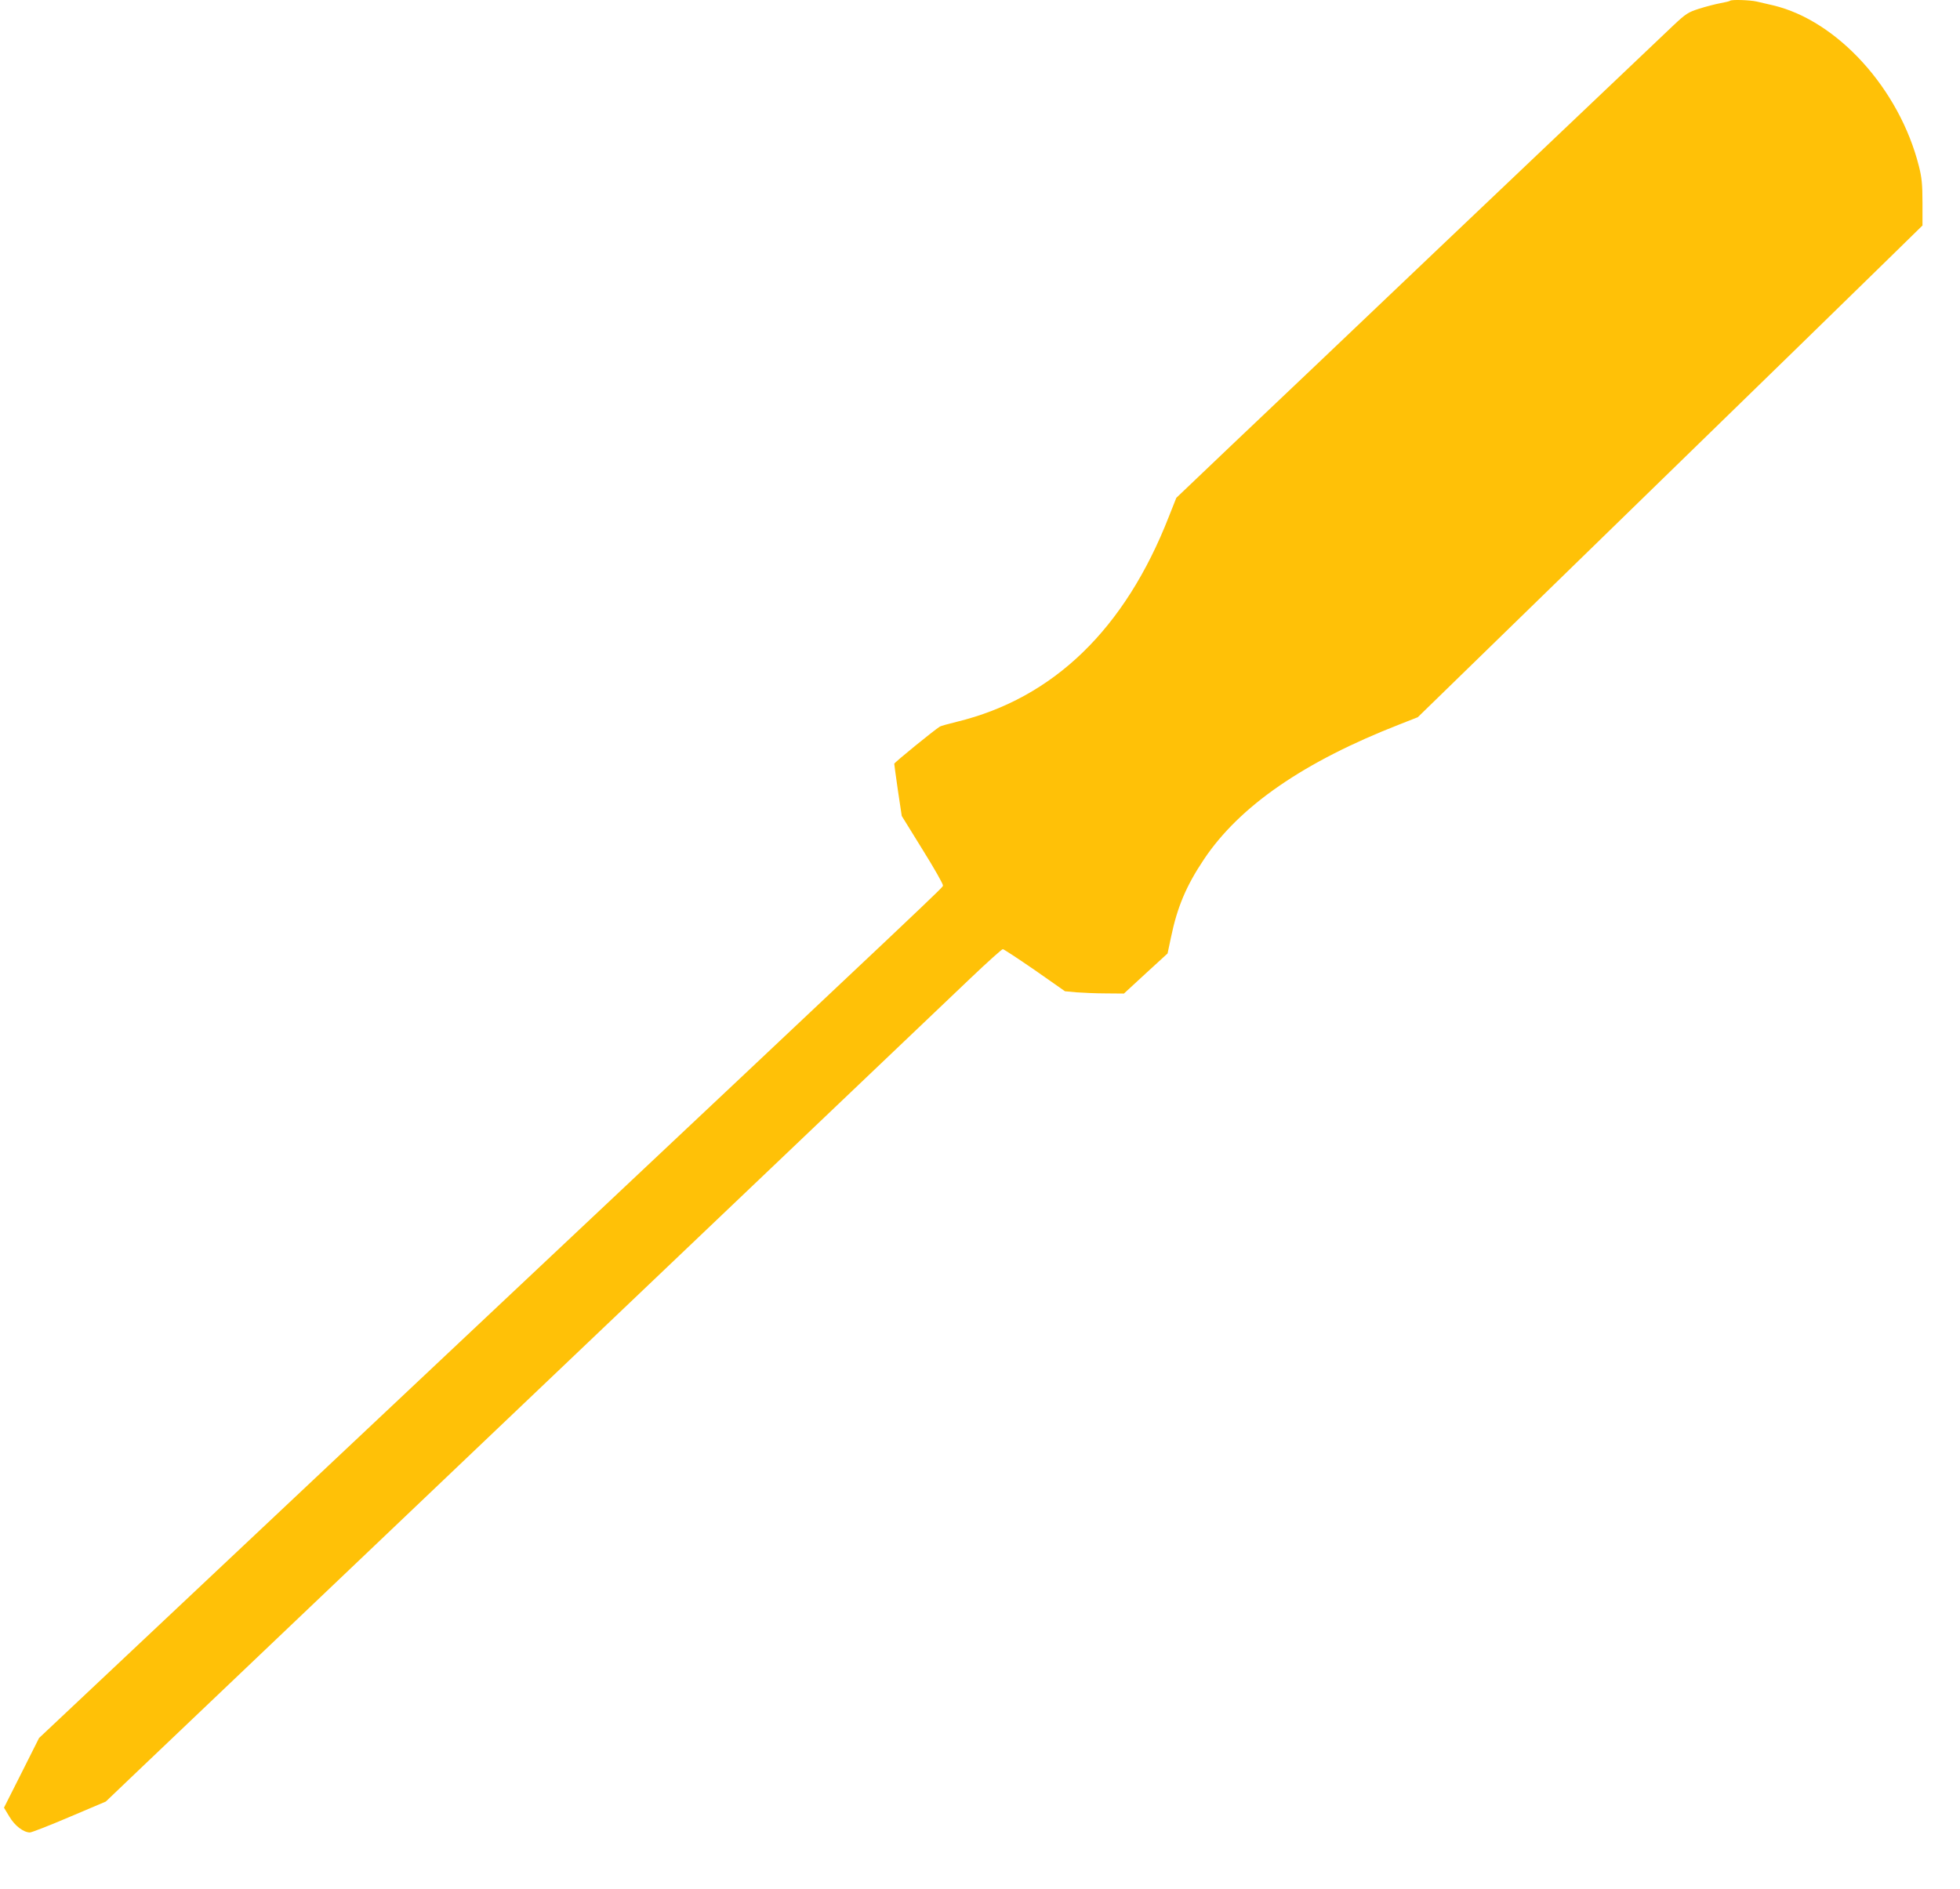 <?xml version="1.0" standalone="no"?>
<!DOCTYPE svg PUBLIC "-//W3C//DTD SVG 20010904//EN"
 "http://www.w3.org/TR/2001/REC-SVG-20010904/DTD/svg10.dtd">
<svg version="1.0" xmlns="http://www.w3.org/2000/svg"
 width="1280pt" height="1234pt" viewBox="0 0 1280 1234"
 preserveAspectRatio="xMidYMid meet">
<g transform="translate(0,1234) scale(0.1,-0.1)"
fill="#ffc107" stroke="none">
<path d="M11298 12335 c-2 -3 -31 -10 -64 -16 -32 -6 -94 -22 -138 -36 -72
-23 -86 -32 -170 -111 -91 -86 -743 -706 -1486 -1412 -717 -683 -1031 -981
-1397 -1328 l-361 -344 -48 -121 c-287 -736 -754 -1188 -1386 -1342 -54 -13
-103 -27 -110 -31 -37 -23 -298 -235 -298 -243 0 -5 11 -84 24 -175 l25 -166
136 -220 c75 -120 135 -226 133 -234 -4 -17 113 93 -3243 -3065 l-2660 -2504
-114 -227 -115 -228 35 -58 c35 -60 92 -103 134 -104 11 0 127 45 258 101
l238 101 222 212 c1335 1271 5277 5024 5428 5169 108 103 202 187 208 187 6 0
100 -62 209 -137 l197 -138 75 -7 c41 -3 128 -7 192 -7 l118 -1 142 131 143
131 22 104 c41 199 100 338 215 510 233 349 654 639 1280 883 l117 46 1412
1375 c777 756 1519 1479 1648 1606 l236 231 0 149 c0 120 -5 166 -23 237 -127
506 -532 952 -952 1052 -36 8 -84 19 -108 25 -44 10 -165 14 -174 5z"/>
</g>
</svg>
